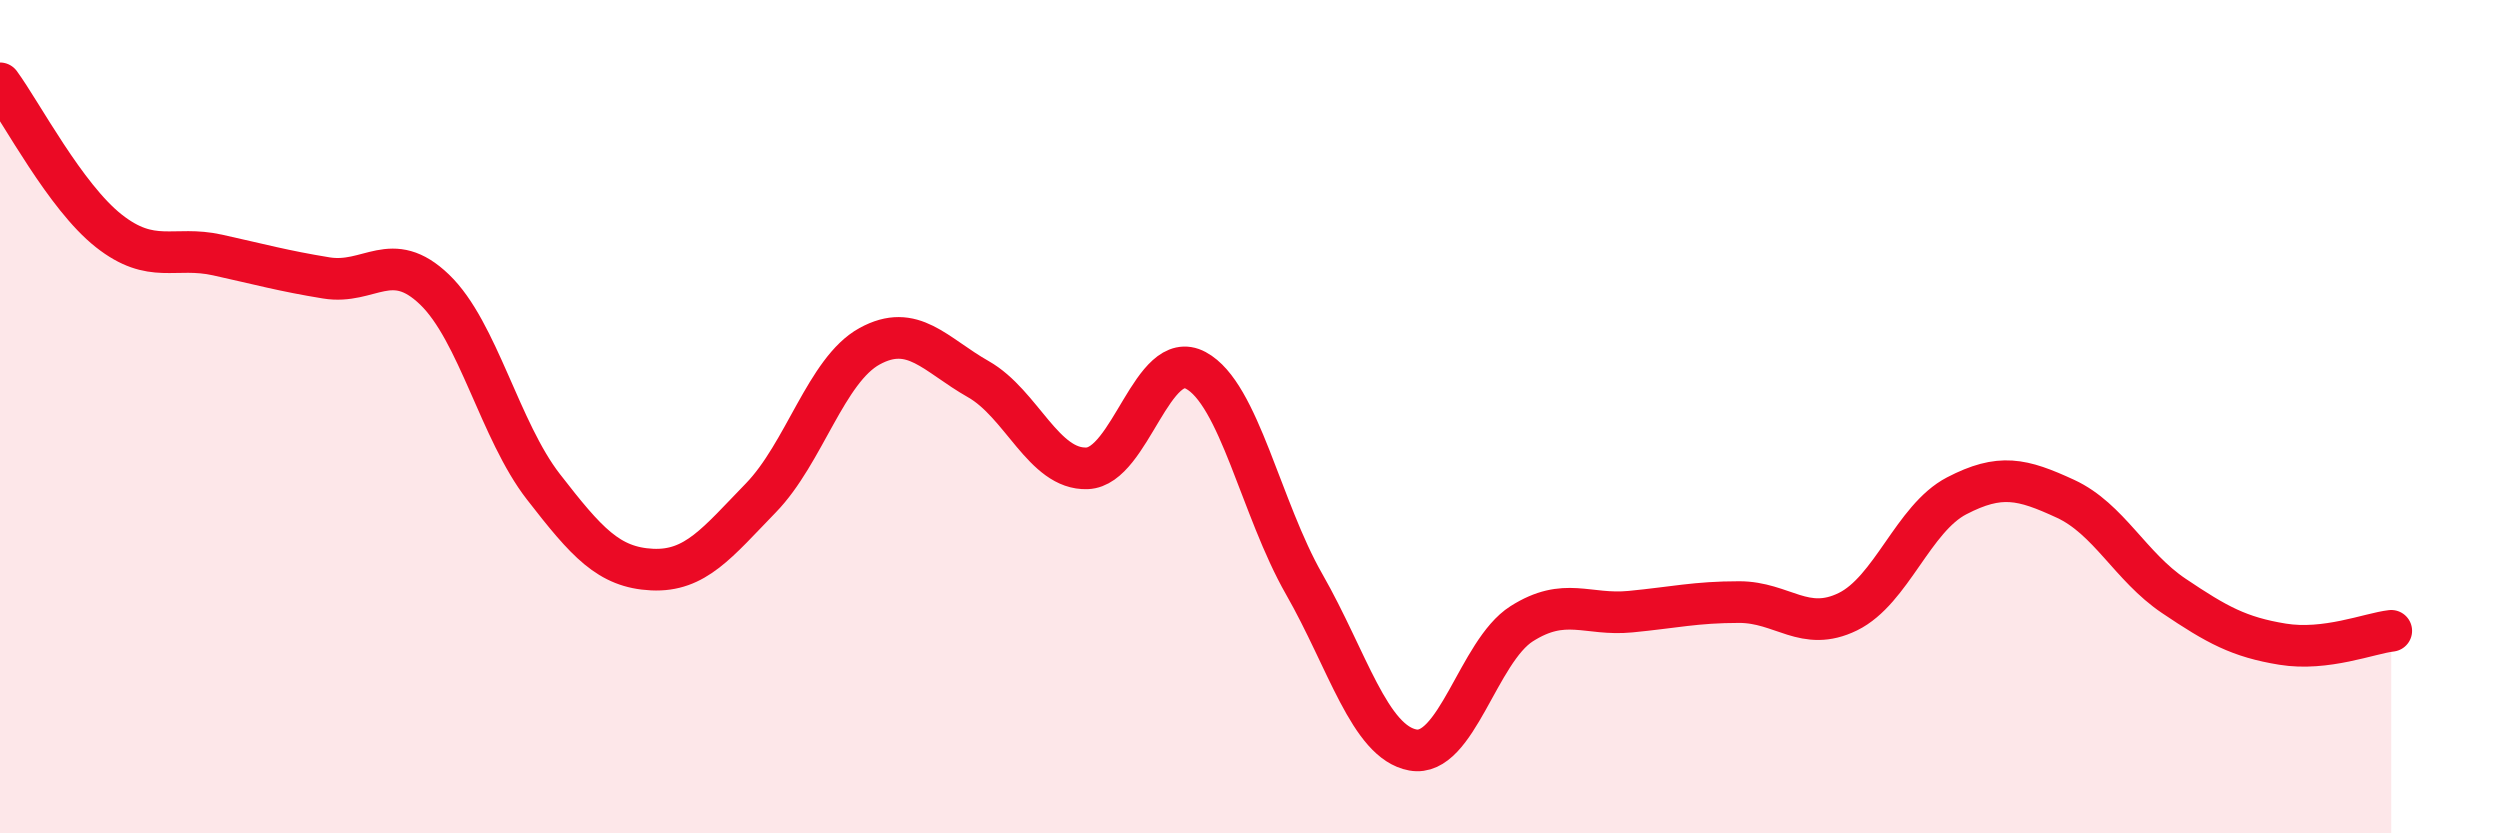 
    <svg width="60" height="20" viewBox="0 0 60 20" xmlns="http://www.w3.org/2000/svg">
      <path
        d="M 0,2 C 0.52,2.71 1.57,4.72 2.61,5.54 C 3.65,6.36 4.18,5.89 5.22,6.12 C 6.26,6.35 6.79,6.5 7.83,6.67 C 8.87,6.84 9.39,5.95 10.43,6.95 C 11.47,7.95 12,10.34 13.04,11.68 C 14.08,13.02 14.61,13.62 15.65,13.67 C 16.69,13.72 17.22,13.02 18.26,11.95 C 19.3,10.88 19.83,8.88 20.87,8.31 C 21.91,7.74 22.44,8.51 23.48,9.1 C 24.52,9.69 25.05,11.28 26.09,11.24 C 27.13,11.2 27.66,8.33 28.7,8.89 C 29.74,9.45 30.26,12.2 31.3,14.02 C 32.34,15.84 32.87,17.81 33.91,18 C 34.95,18.19 35.48,15.63 36.52,14.97 C 37.56,14.31 38.09,14.78 39.13,14.68 C 40.17,14.58 40.7,14.45 41.74,14.45 C 42.78,14.45 43.31,15.19 44.35,14.68 C 45.39,14.17 45.92,12.44 46.96,11.9 C 48,11.36 48.53,11.49 49.57,11.97 C 50.61,12.45 51.13,13.6 52.17,14.3 C 53.21,15 53.74,15.29 54.78,15.46 C 55.82,15.63 56.87,15.2 57.39,15.14L57.39 20L0 20Z"
        fill="#EB0A25"
        opacity="0.1"
        stroke-linecap="round"
        stroke-linejoin="round"
      />
      <path
        d="M 0,2 C 0.52,2.71 1.57,4.72 2.61,5.54 C 3.65,6.36 4.18,5.89 5.22,6.12 C 6.26,6.35 6.79,6.5 7.83,6.67 C 8.87,6.84 9.39,5.95 10.43,6.95 C 11.47,7.95 12,10.34 13.04,11.68 C 14.08,13.02 14.61,13.62 15.65,13.67 C 16.69,13.72 17.22,13.02 18.26,11.95 C 19.3,10.88 19.83,8.88 20.87,8.31 C 21.91,7.74 22.44,8.51 23.48,9.1 C 24.52,9.69 25.05,11.28 26.09,11.24 C 27.13,11.2 27.66,8.33 28.7,8.89 C 29.74,9.45 30.26,12.2 31.3,14.02 C 32.34,15.84 32.87,17.81 33.91,18 C 34.95,18.19 35.48,15.63 36.52,14.97 C 37.56,14.31 38.09,14.78 39.13,14.68 C 40.17,14.58 40.7,14.45 41.74,14.45 C 42.78,14.45 43.31,15.19 44.35,14.68 C 45.39,14.17 45.92,12.44 46.96,11.9 C 48,11.36 48.53,11.49 49.57,11.97 C 50.61,12.45 51.13,13.6 52.17,14.3 C 53.21,15 53.74,15.29 54.78,15.46 C 55.82,15.63 56.87,15.2 57.39,15.14"
        stroke="#EB0A25"
        stroke-width="1"
        fill="none"
        stroke-linecap="round"
        stroke-linejoin="round"
      />
    </svg>
  